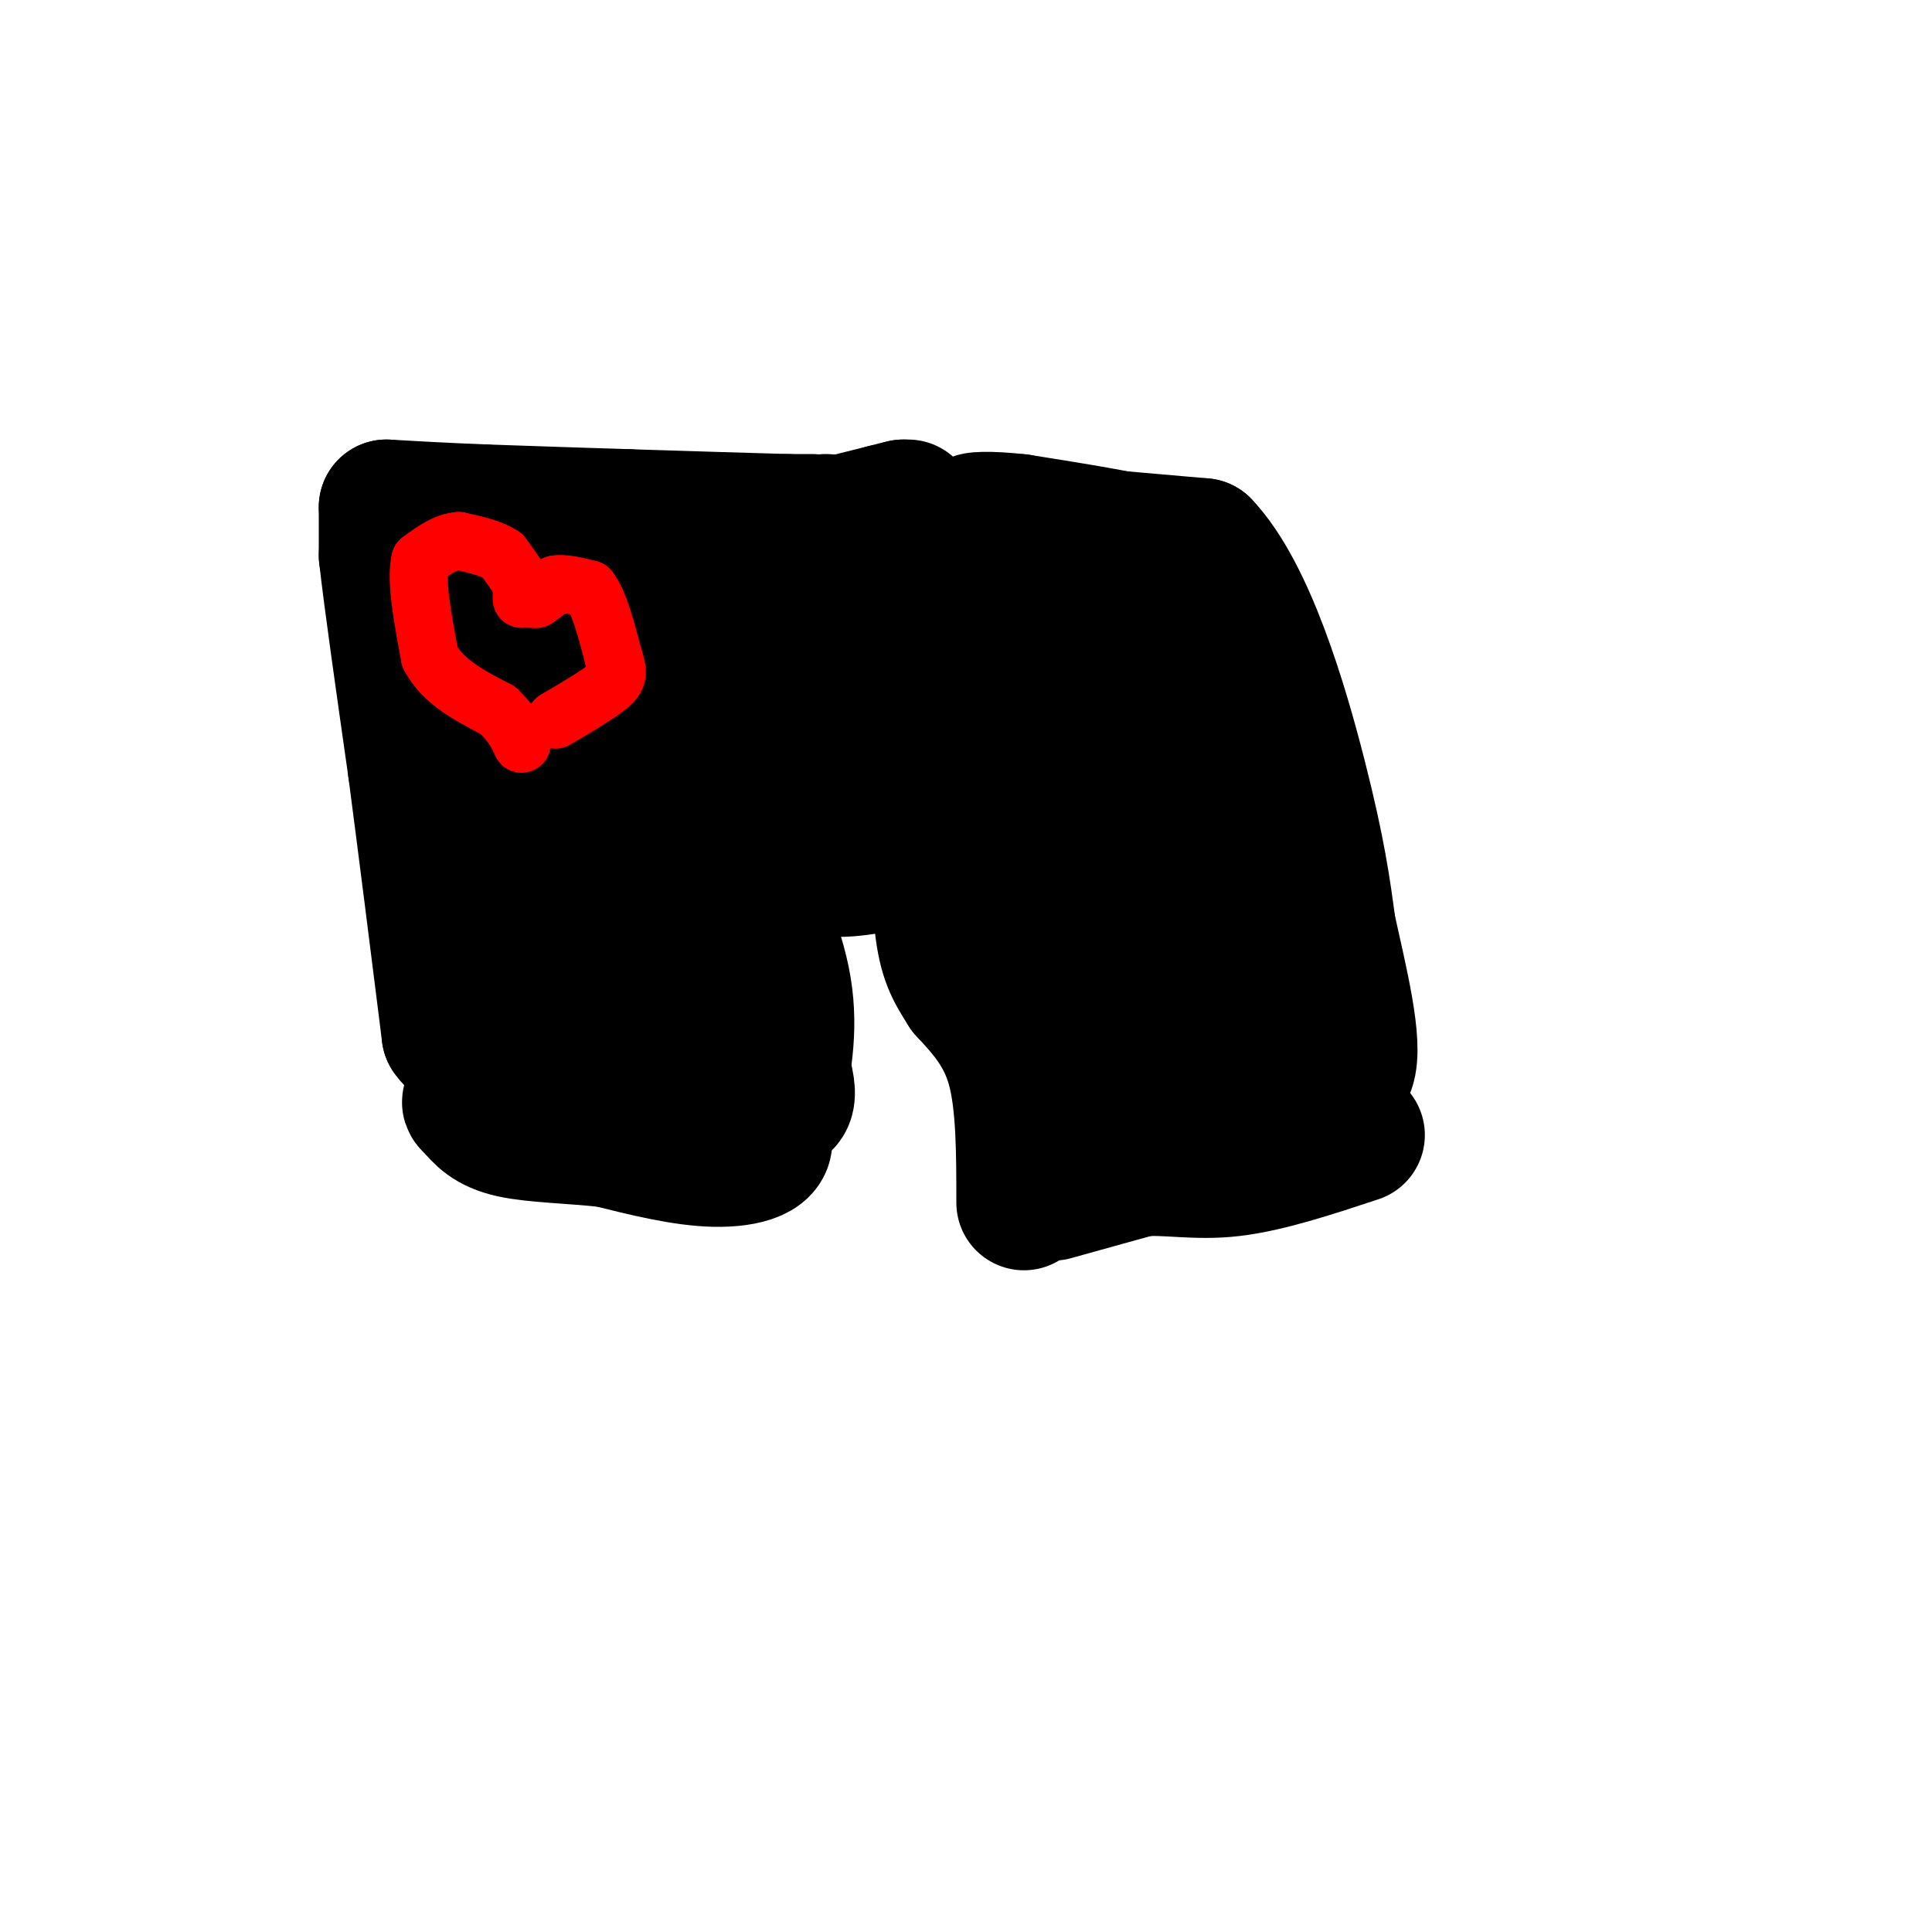 <svg viewBox='0 0 400 400' version='1.1' xmlns='http://www.w3.org/2000/svg' xmlns:xlink='http://www.w3.org/1999/xlink'><g fill='none' stroke='#000000' stroke-width='28' stroke-linecap='round' stroke-linejoin='round'><path d='M188,105c0.000,0.000 -1.000,0.000 -1,0'/><path d='M187,105c-0.833,0.167 -2.417,0.583 -4,1'/><path d='M183,106c-2.000,0.500 -5.000,1.250 -8,2'/><path d='M175,108c-2.000,0.333 -3.000,0.167 -4,0'/><path d='M168,108c0.000,0.000 -5.000,0.000 -5,0'/><path d='M163,108c-6.333,-0.167 -19.667,-0.583 -33,-1'/><path d='M130,107c-10.500,-0.333 -20.250,-0.667 -30,-1'/><path d='M100,106c-8.333,-0.333 -14.167,-0.667 -20,-1'/><path d='M80,105c0.000,0.000 0.000,10.000 0,10'/><path d='M80,115c1.000,9.000 3.500,26.500 6,44'/><path d='M86,159c2.167,16.500 4.583,35.750 7,55'/><path d='M93,214c6.244,8.822 18.356,3.378 29,3c10.644,-0.378 19.822,4.311 29,9'/><path d='M151,226c7.622,2.600 12.178,4.600 12,0c-0.178,-4.600 -5.089,-15.800 -10,-27'/><path d='M153,199c-2.667,-9.167 -4.333,-18.583 -6,-28'/><path d='M147,171c2.044,-2.844 10.156,4.044 17,7c6.844,2.956 12.422,1.978 18,1'/><path d='M182,179c5.833,0.667 11.417,1.833 17,3'/><path d='M199,182c0.000,0.000 1.000,3.000 1,3'/><path d='M200,185c0.600,3.267 1.600,9.933 4,16c2.400,6.067 6.200,11.533 10,17'/><path d='M214,218c2.333,5.167 3.167,9.583 4,14'/><path d='M218,232c0.583,1.464 0.042,-1.875 4,-4c3.958,-2.125 12.417,-3.036 18,-3c5.583,0.036 8.292,1.018 11,2'/><path d='M251,227c2.833,0.500 4.417,0.750 6,1'/><path d='M257,227c0.000,0.000 -1.000,-29.000 -1,-29'/><path d='M256,198c0.214,-6.583 1.250,-8.542 -1,-17c-2.250,-8.458 -7.786,-23.417 -10,-34c-2.214,-10.583 -1.107,-16.792 0,-23'/><path d='M245,124c-0.311,-5.444 -1.089,-7.556 -3,-9c-1.911,-1.444 -4.956,-2.222 -8,-3'/><path d='M234,112c-5.167,-1.167 -14.083,-2.583 -23,-4'/><path d='M211,108c-6.200,-0.711 -10.200,-0.489 -9,0c1.200,0.489 7.600,1.244 14,2'/><path d='M216,110c7.833,0.833 20.417,1.917 33,3'/><path d='M249,113c9.311,9.756 16.089,32.644 20,48c3.911,15.356 4.956,23.178 6,31'/><path d='M275,192c2.489,11.311 5.711,24.089 4,29c-1.711,4.911 -8.356,1.956 -15,-1'/><path d='M264,220c-7.333,0.000 -18.167,0.500 -29,1'/><path d='M235,221c-9.167,-1.000 -17.583,-4.000 -26,-7'/><path d='M209,214c-4.622,-7.756 -3.178,-23.644 -5,-31c-1.822,-7.356 -6.911,-6.178 -12,-5'/><path d='M192,178c-10.533,-2.111 -30.867,-4.889 -39,-5c-8.133,-0.111 -4.067,2.444 0,5'/><path d='M153,178c2.044,5.267 7.156,15.933 9,25c1.844,9.067 0.422,16.533 -1,24'/><path d='M161,227c-0.702,2.167 -1.958,-4.417 -8,-5c-6.042,-0.583 -16.869,4.833 -24,6c-7.131,1.167 -10.565,-1.917 -14,-5'/><path d='M115,223c-5.167,-1.833 -11.083,-3.917 -17,-6'/><path d='M98,217c-2.833,-1.000 -1.417,-0.500 0,0'/><path d='M98,217c0.000,0.000 41.000,4.000 41,4'/><path d='M139,221c10.000,3.000 14.500,8.500 19,14'/><path d='M158,235c1.711,3.467 -3.511,5.133 -10,5c-6.489,-0.133 -14.244,-2.067 -22,-4'/><path d='M126,236c-7.511,-0.844 -15.289,-0.956 -20,-2c-4.711,-1.044 -6.356,-3.022 -8,-5'/><path d='M98,229c-1.333,-1.000 -0.667,-1.000 0,-1'/><path d='M218,247c0.000,0.000 18.000,-5.000 18,-5'/><path d='M236,242c5.867,-0.467 11.533,0.867 19,0c7.467,-0.867 16.733,-3.933 26,-7'/><path d='M212,249c0.000,-10.333 0.000,-20.667 -2,-28c-2.000,-7.333 -6.000,-11.667 -10,-16'/><path d='M200,205c-2.622,-4.133 -4.178,-6.467 -5,-14c-0.822,-7.533 -0.911,-20.267 -1,-33'/><path d='M194,158c4.119,2.690 14.917,25.917 24,37c9.083,11.083 16.452,10.024 20,9c3.548,-1.024 3.274,-2.012 3,-3'/><path d='M241,201c1.844,-1.133 4.956,-2.467 0,-14c-4.956,-11.533 -17.978,-33.267 -31,-55'/><path d='M210,132c-7.489,-10.822 -10.711,-10.378 -13,-10c-2.289,0.378 -3.644,0.689 -5,1'/><path d='M192,123c3.500,-0.500 7.000,-1.000 11,1c4.000,2.000 8.500,6.500 13,11'/><path d='M216,135c2.762,4.417 3.167,9.958 5,8c1.833,-1.958 5.095,-11.417 3,-15c-2.095,-3.583 -9.548,-1.292 -17,1'/><path d='M207,129c-3.957,0.180 -5.349,0.131 -4,4c1.349,3.869 5.440,11.657 -3,17c-8.440,5.343 -29.411,8.241 -39,9c-9.589,0.759 -7.794,-0.620 -6,-2'/><path d='M155,157c0.456,-1.691 4.596,-4.917 -7,-7c-11.596,-2.083 -38.930,-3.022 -50,-4c-11.070,-0.978 -5.877,-1.994 -4,-5c1.877,-3.006 0.439,-8.003 -1,-13'/><path d='M93,128c2.202,-2.869 8.208,-3.542 10,-6c1.792,-2.458 -0.631,-6.702 2,3c2.631,9.702 10.315,33.351 18,57'/><path d='M123,182c3.075,9.896 1.762,6.137 -2,6c-3.762,-0.137 -9.974,3.348 -13,1c-3.026,-2.348 -2.864,-10.528 -2,-15c0.864,-4.472 2.432,-5.236 4,-6'/><path d='M110,168c0.478,-3.573 -0.325,-9.504 2,-6c2.325,3.504 7.780,16.443 10,23c2.220,6.557 1.206,6.730 -1,7c-2.206,0.270 -5.603,0.635 -9,1'/><path d='M112,193c-2.226,0.583 -3.292,1.542 -4,3c-0.708,1.458 -1.060,3.417 4,4c5.060,0.583 15.530,-0.208 26,-1'/><path d='M138,199c5.193,0.378 5.175,1.823 1,-8c-4.175,-9.823 -12.509,-30.914 -17,-41c-4.491,-10.086 -5.140,-9.167 0,-9c5.140,0.167 16.070,-0.416 27,-1'/><path d='M149,140c9.367,4.700 19.284,16.951 8,11c-11.284,-5.951 -43.769,-30.102 -52,-39c-8.231,-8.898 7.791,-2.542 16,1c8.209,3.542 8.604,4.271 9,5'/><path d='M130,118c-0.464,1.298 -6.125,2.042 10,5c16.125,2.958 54.036,8.131 67,11c12.964,2.869 0.982,3.435 -11,4'/><path d='M196,138c-4.167,1.833 -9.083,4.417 -14,7'/></g>
<g fill='none' stroke='#ff0000' stroke-width='12' stroke-linecap='round' stroke-linejoin='round'><path d='M108,124c0.000,0.000 0.000,-3.000 0,-3'/><path d='M108,121c-0.667,-1.500 -2.333,-3.750 -4,-6'/><path d='M104,115c-2.167,-1.500 -5.583,-2.250 -9,-3'/><path d='M95,112c-2.833,0.167 -5.417,2.083 -8,4'/><path d='M87,116c-1.000,4.000 0.500,12.000 2,20'/><path d='M89,136c2.667,5.167 8.333,8.083 14,11'/><path d='M103,147c3.167,3.000 4.083,5.000 5,7'/><path d='M110,124c0.000,0.000 1.000,0.000 1,0'/><path d='M111,124c0.833,-0.500 2.417,-1.750 4,-3'/><path d='M115,121c1.833,-0.333 4.417,0.333 7,1'/><path d='M122,122c2.000,2.500 3.500,8.250 5,14'/><path d='M127,136c1.044,3.200 1.156,4.200 -1,6c-2.156,1.800 -6.578,4.400 -11,7'/></g>
</svg>
